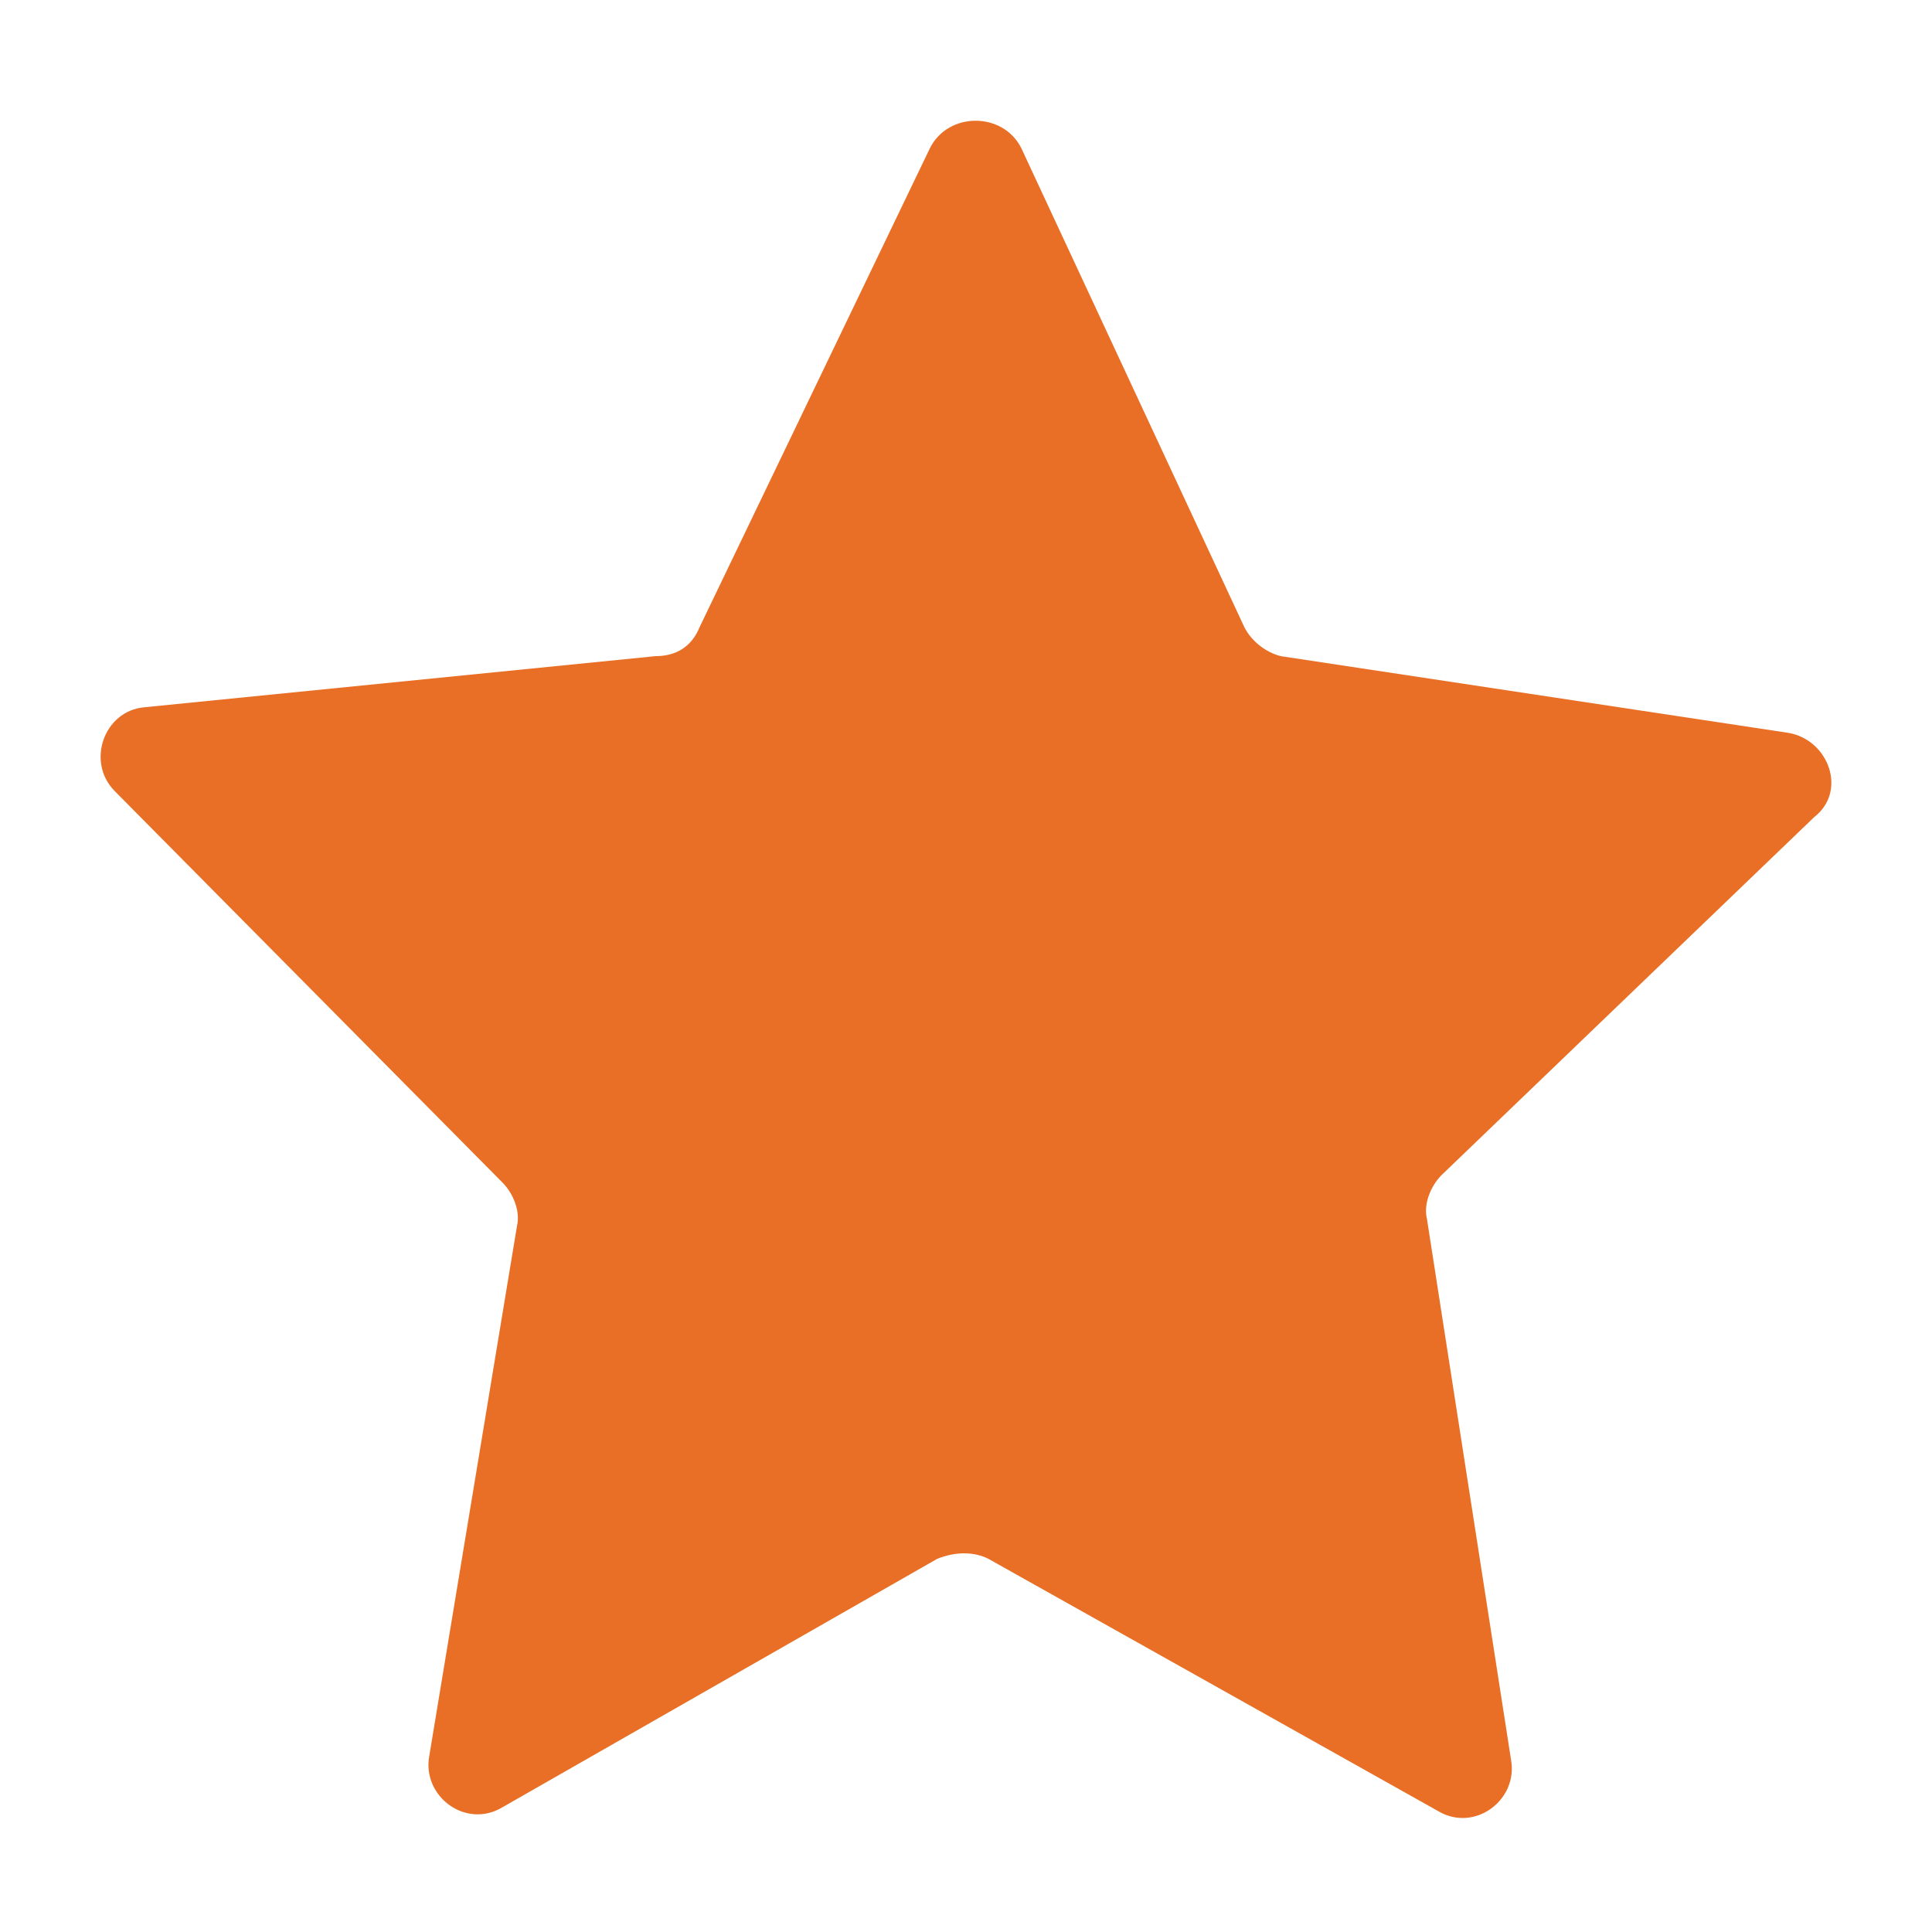 <svg width="56" height="56" fill="none" xmlns="http://www.w3.org/2000/svg"><path d="M20.281 18.172l6.674-13.878c.53-1.059 2.118-1.059 2.648 0l6.462 13.878c.212.423.635.741 1.06.847l14.724 2.225c1.165.211 1.695 1.694.741 2.436L41.785 34.06c-.318.318-.53.848-.424 1.271l2.437 15.678c.212 1.166-1.06 2.119-2.119 1.483l-13.03-7.309c-.423-.212-.953-.212-1.483 0l-12.605 7.203c-1.06.636-2.33-.318-2.119-1.483l2.542-15.36c.106-.423-.105-.953-.423-1.27L3.332 22.937c-.847-.847-.318-2.33.847-2.436l14.83-1.483c.636 0 1.06-.318 1.272-.847z" fill="#E86F25"/></svg>